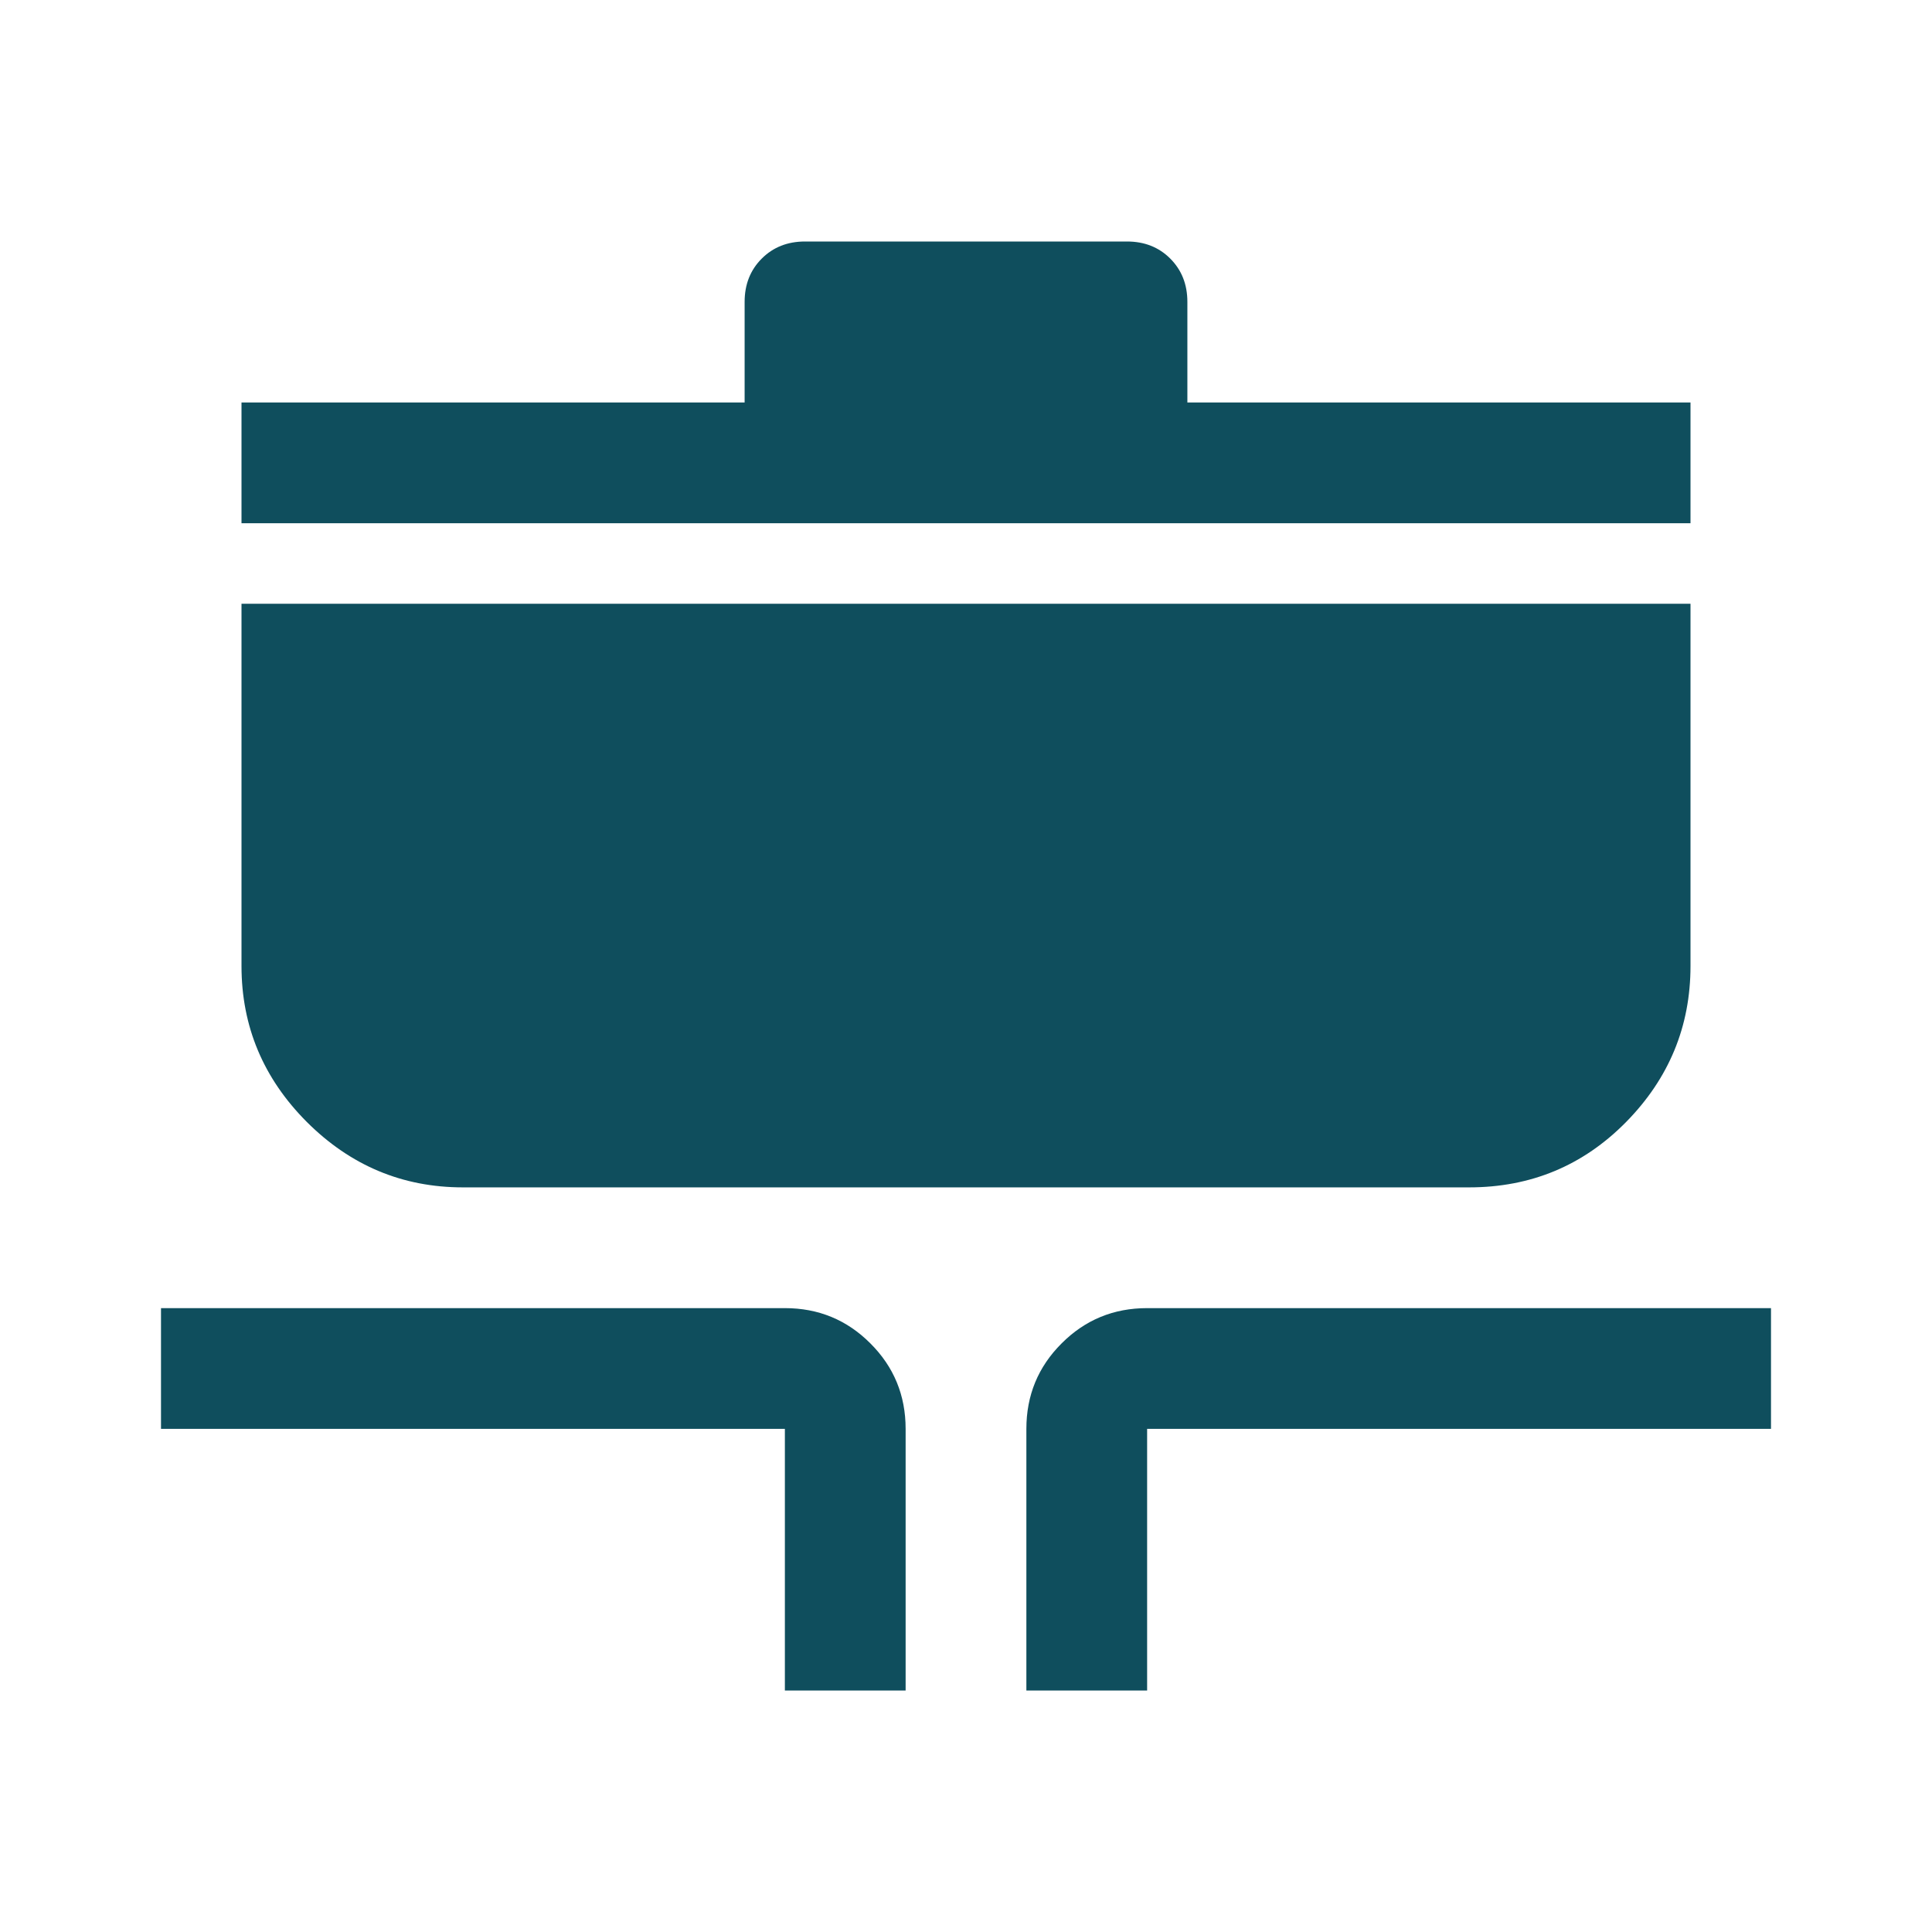 <svg width="24" height="24" viewBox="0 0 24 24" fill="none" xmlns="http://www.w3.org/2000/svg">
<path d="M9.75 21V17.75H2V16.25H9.75C10.167 16.25 10.521 16.396 10.812 16.688C11.104 16.979 11.25 17.333 11.25 17.75V21H9.75ZM12.75 21V17.75C12.75 17.333 12.896 16.979 13.188 16.688C13.479 16.396 13.833 16.25 14.25 16.25H22V17.75H14.25V21H12.75ZM5.75 14.75C5 14.75 4.354 14.479 3.812 13.938C3.271 13.396 3 12.75 3 12V7.5H21V12C21 12.75 20.733 13.396 20.2 13.938C19.667 14.479 19.017 14.75 18.25 14.75H5.75ZM3 6.5V5H9.25V3.75C9.25 3.533 9.321 3.354 9.463 3.212C9.604 3.071 9.783 3 10 3H14C14.217 3 14.396 3.071 14.537 3.212C14.679 3.354 14.75 3.533 14.75 3.75V5H21V6.5H3Z" fill="#0F4E5D"/>
</svg>
